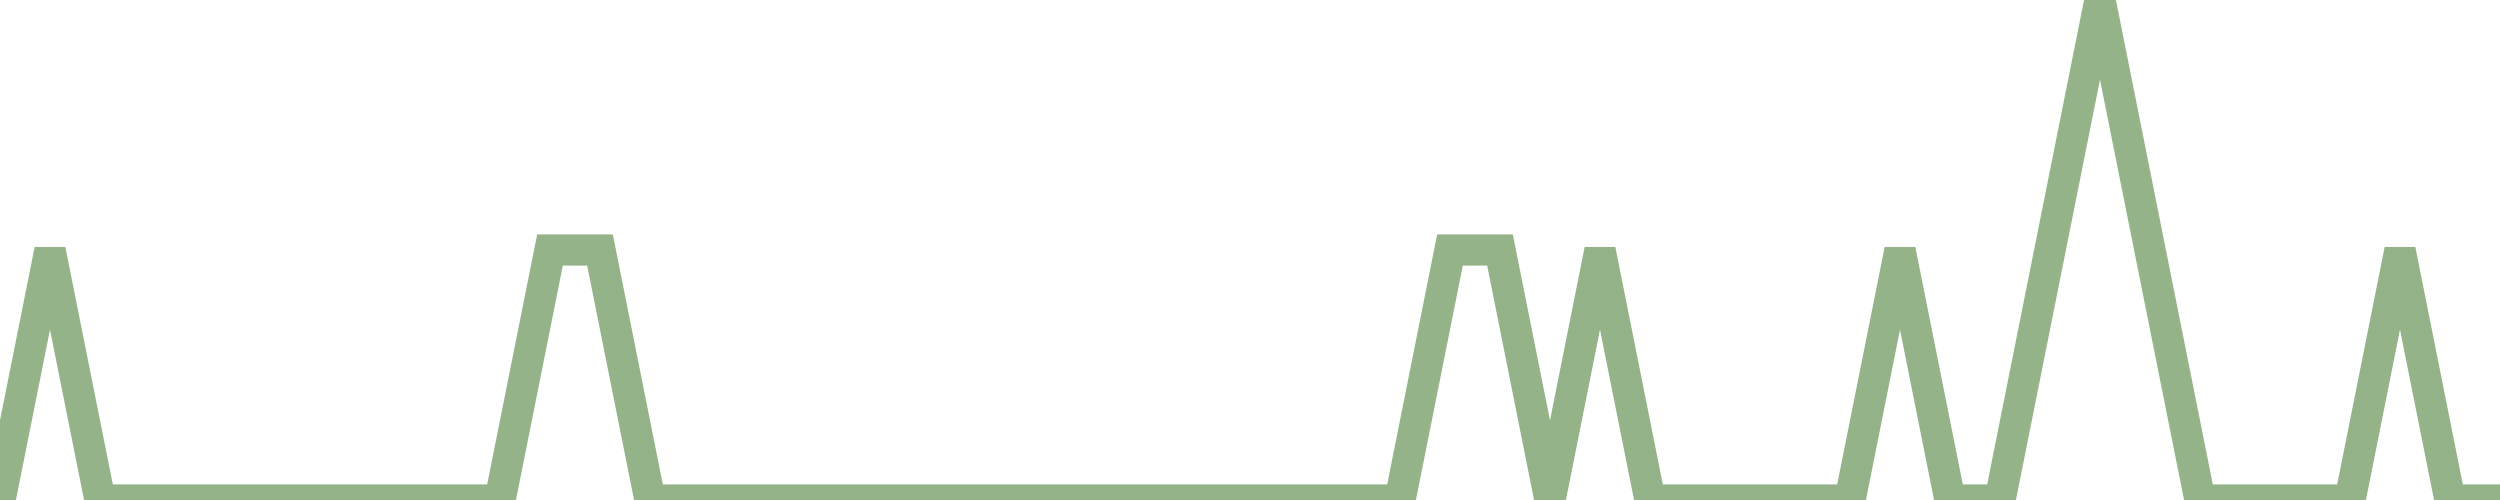 <?xml version="1.0" encoding="utf-8"?>
      <svg
        height="100%"
        preserveAspectRatio="none"
        version="1.1"
        viewBox="0 0 80 16"
        x="0px"
        xml:space="preserve"
        xmlns="http://www.w3.org/2000/svg"
        xmlns:xlink="http://www.w3.org/1999/xlink"
        y="0px"
        width="100%"
      >
        <title>Sparkline</title>
        <desc>A line graph representation of a value's change over time.</desc>
        
        
        <path
          d="M 0,16 L 1.6,8 L 3.2,16 L 4.8,16 L 6.4,16 L 8,16 L 9.6,16 L 11.2,16 L 12.8,16 L 14.4,16 L 16,16 L 17.6,8 L 19.2,8 L 20.8,16 L 22.4,16 L 24,16 L 25.6,16 L 27.2,16 L 28.8,16 L 30.4,16 L 32,16 L 33.6,16 L 35.2,16 L 36.8,16 L 38.4,16 L 40,16 L 41.6,16 L 43.2,16 L 44.8,16 L 46.4,8 L 48,8 L 49.6,16 L 51.2,8 L 52.8,16 L 54.4,16 L 56,16 L 57.6,16 L 59.2,16 L 60.8,8 L 62.4,16 L 64,16 L 65.6,8 L 67.2,0 L 68.8,8 L 70.4,16 L 72,16 L 73.6,16 L 75.2,16 L 76.8,8 L 78.4,16 L 80,16"
          fill="transparent"
          stroke="#94b388"
          stroke-width="1"
        />
      
      </svg>
    